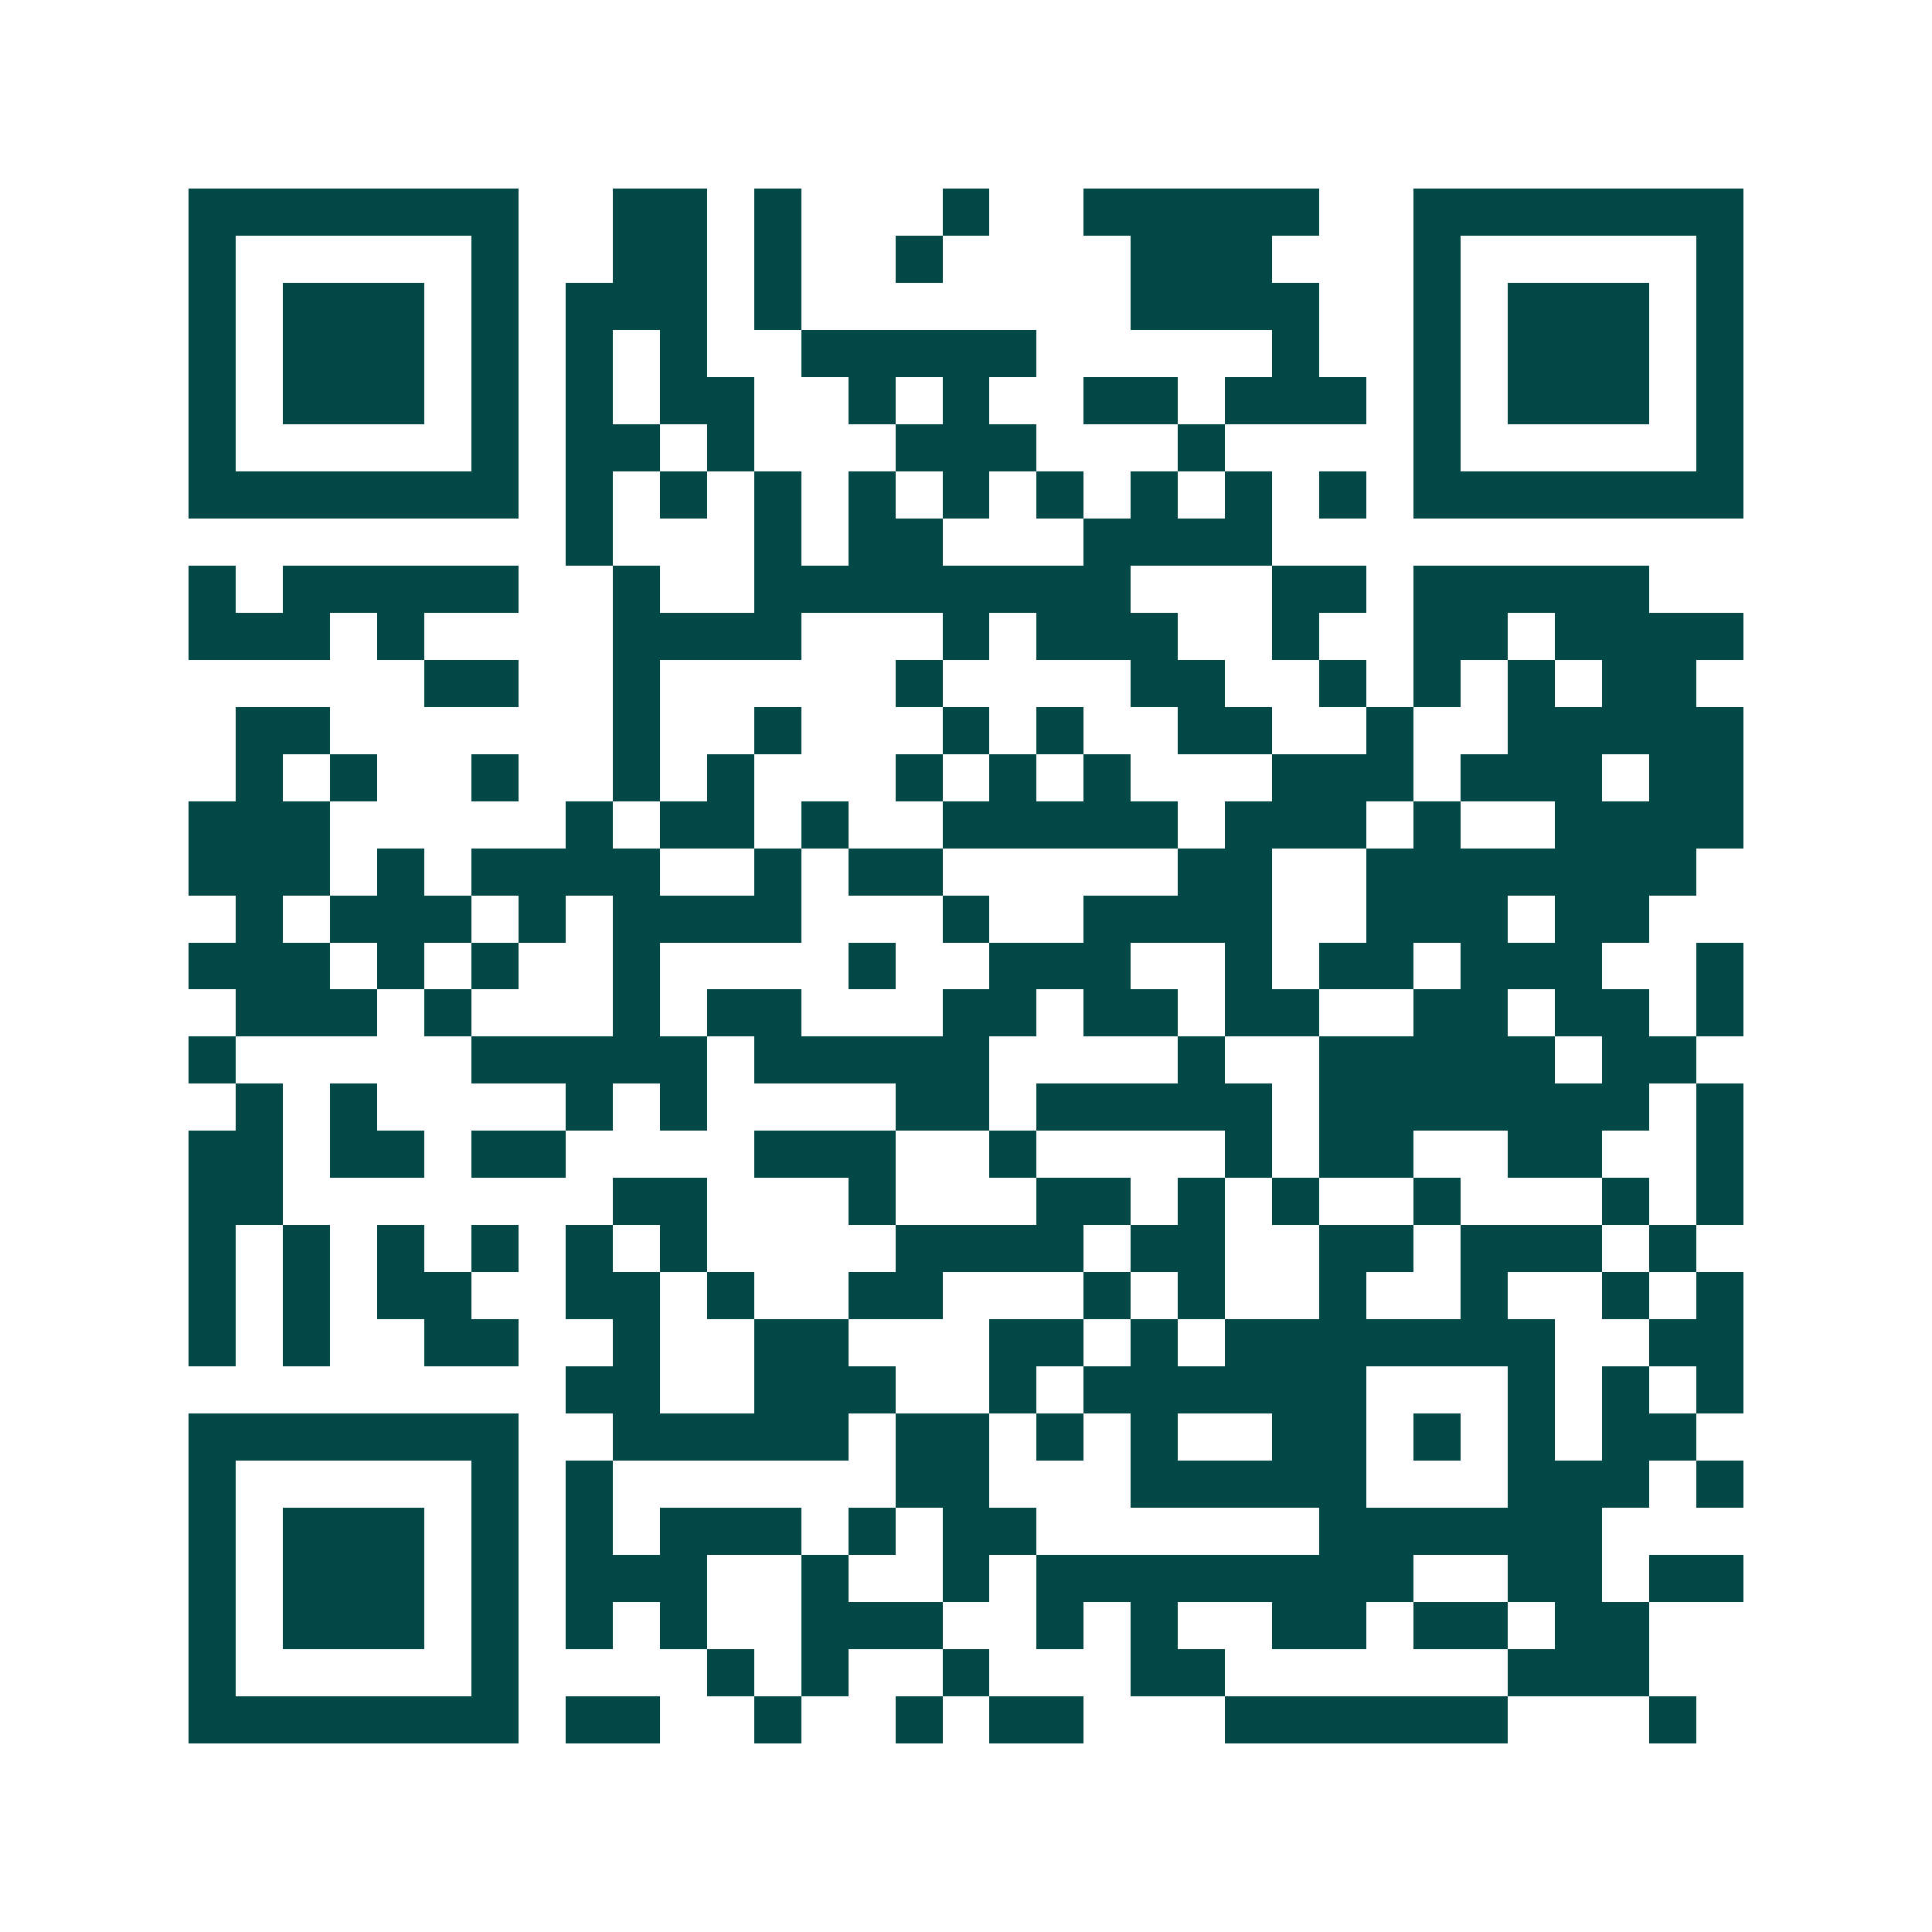 <svg xmlns="http://www.w3.org/2000/svg" width="200" height="200" viewBox="0 0 41 41" shape-rendering="crispEdges"><path fill="#ffffff" d="M0 0h41v41H0z"/><path stroke="#014847" d="M4 4.5h7m2 0h2m1 0h1m3 0h1m2 0h5m2 0h7M4 5.5h1m5 0h1m2 0h2m1 0h1m2 0h1m4 0h3m3 0h1m5 0h1M4 6.5h1m1 0h3m1 0h1m1 0h3m1 0h1m7 0h4m2 0h1m1 0h3m1 0h1M4 7.5h1m1 0h3m1 0h1m1 0h1m1 0h1m2 0h5m5 0h1m2 0h1m1 0h3m1 0h1M4 8.5h1m1 0h3m1 0h1m1 0h1m1 0h2m2 0h1m1 0h1m2 0h2m1 0h3m1 0h1m1 0h3m1 0h1M4 9.5h1m5 0h1m1 0h2m1 0h1m3 0h3m3 0h1m4 0h1m5 0h1M4 10.5h7m1 0h1m1 0h1m1 0h1m1 0h1m1 0h1m1 0h1m1 0h1m1 0h1m1 0h1m1 0h7M12 11.5h1m3 0h1m1 0h2m3 0h4M4 12.5h1m1 0h5m2 0h1m2 0h8m3 0h2m1 0h5M4 13.5h3m1 0h1m4 0h4m3 0h1m1 0h3m2 0h1m2 0h2m1 0h4M9 14.5h2m2 0h1m5 0h1m4 0h2m2 0h1m1 0h1m1 0h1m1 0h2M5 15.5h2m6 0h1m2 0h1m3 0h1m1 0h1m2 0h2m2 0h1m2 0h5M5 16.5h1m1 0h1m2 0h1m2 0h1m1 0h1m3 0h1m1 0h1m1 0h1m3 0h3m1 0h3m1 0h2M4 17.5h3m5 0h1m1 0h2m1 0h1m2 0h5m1 0h3m1 0h1m2 0h4M4 18.5h3m1 0h1m1 0h4m2 0h1m1 0h2m5 0h2m2 0h7M5 19.5h1m1 0h3m1 0h1m1 0h4m3 0h1m2 0h4m2 0h3m1 0h2M4 20.5h3m1 0h1m1 0h1m2 0h1m4 0h1m2 0h3m2 0h1m1 0h2m1 0h3m2 0h1M5 21.5h3m1 0h1m3 0h1m1 0h2m3 0h2m1 0h2m1 0h2m2 0h2m1 0h2m1 0h1M4 22.5h1m5 0h5m1 0h5m4 0h1m2 0h5m1 0h2M5 23.5h1m1 0h1m4 0h1m1 0h1m4 0h2m1 0h5m1 0h7m1 0h1M4 24.5h2m1 0h2m1 0h2m4 0h3m2 0h1m4 0h1m1 0h2m2 0h2m2 0h1M4 25.5h2m7 0h2m3 0h1m3 0h2m1 0h1m1 0h1m2 0h1m3 0h1m1 0h1M4 26.5h1m1 0h1m1 0h1m1 0h1m1 0h1m1 0h1m4 0h4m1 0h2m2 0h2m1 0h3m1 0h1M4 27.5h1m1 0h1m1 0h2m2 0h2m1 0h1m2 0h2m3 0h1m1 0h1m2 0h1m2 0h1m2 0h1m1 0h1M4 28.5h1m1 0h1m2 0h2m2 0h1m2 0h2m3 0h2m1 0h1m1 0h7m2 0h2M12 29.5h2m2 0h3m2 0h1m1 0h6m3 0h1m1 0h1m1 0h1M4 30.5h7m2 0h5m1 0h2m1 0h1m1 0h1m2 0h2m1 0h1m1 0h1m1 0h2M4 31.5h1m5 0h1m1 0h1m6 0h2m3 0h5m3 0h3m1 0h1M4 32.5h1m1 0h3m1 0h1m1 0h1m1 0h3m1 0h1m1 0h2m6 0h6M4 33.5h1m1 0h3m1 0h1m1 0h3m2 0h1m2 0h1m1 0h8m2 0h2m1 0h2M4 34.5h1m1 0h3m1 0h1m1 0h1m1 0h1m2 0h3m2 0h1m1 0h1m2 0h2m1 0h2m1 0h2M4 35.5h1m5 0h1m4 0h1m1 0h1m2 0h1m3 0h2m6 0h3M4 36.5h7m1 0h2m2 0h1m2 0h1m1 0h2m3 0h6m3 0h1"/></svg>
